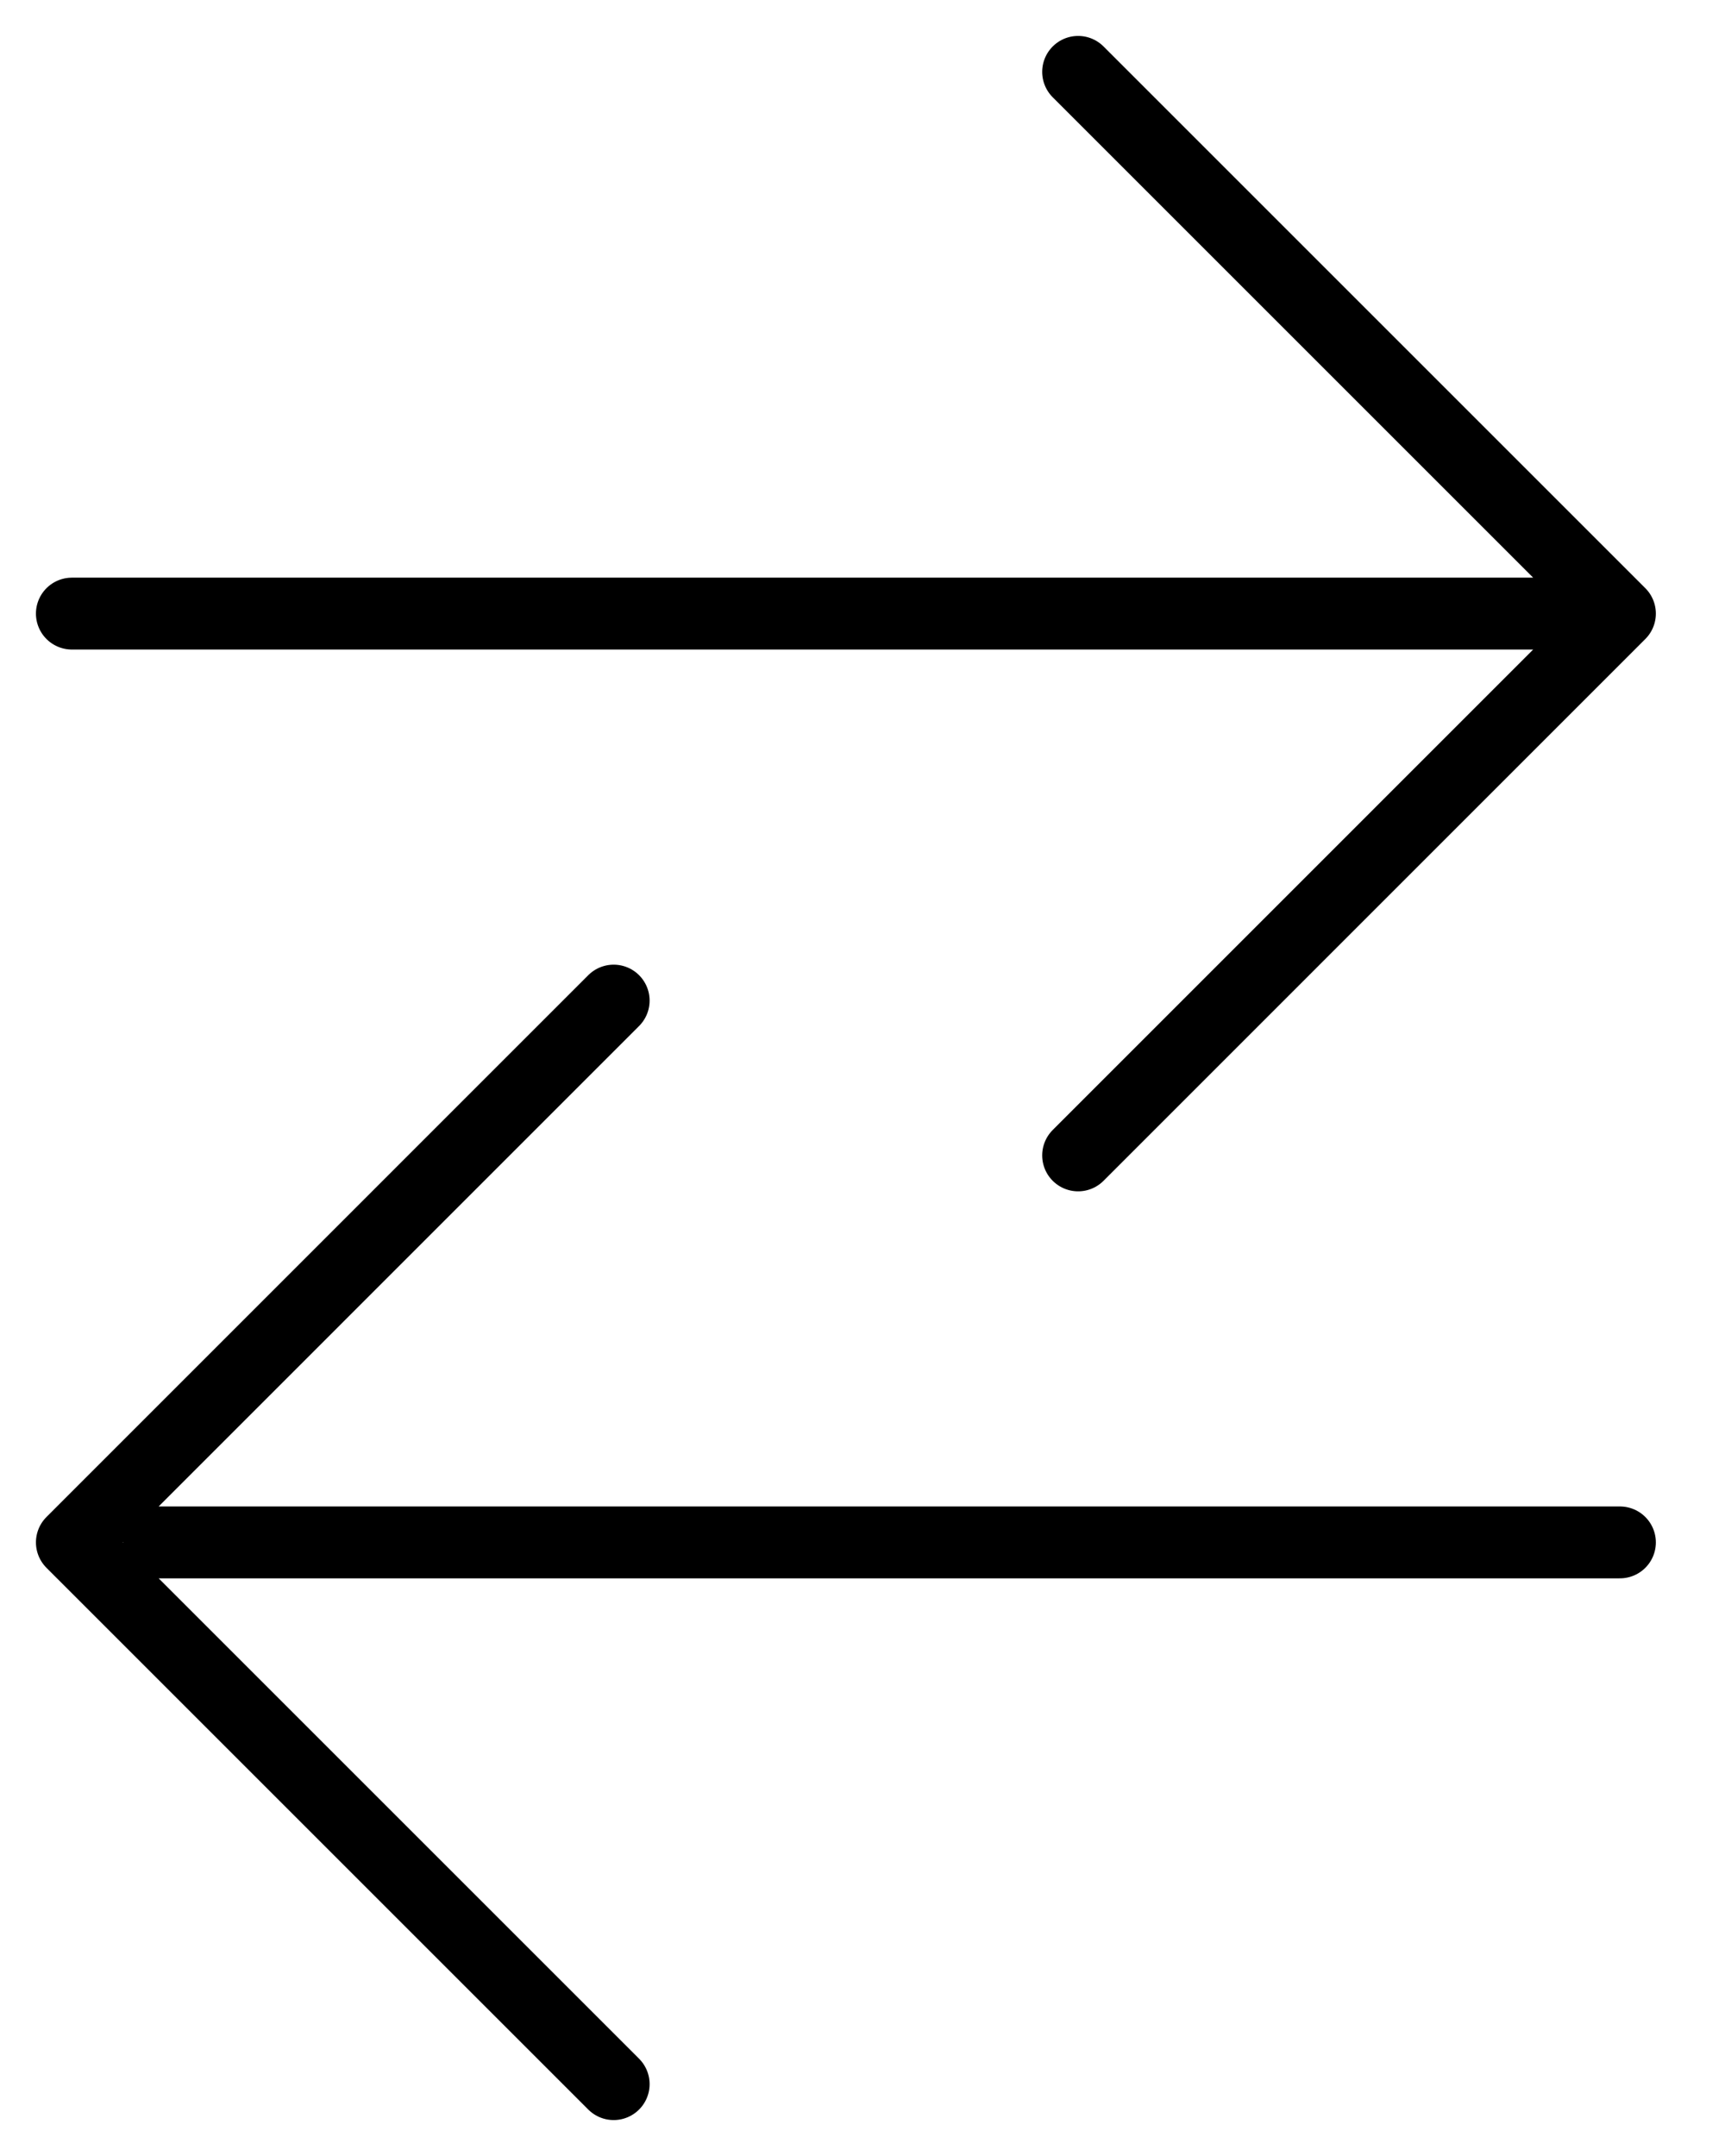 <svg width="24" height="30" viewBox="0 0 24 30" fill="none" xmlns="http://www.w3.org/2000/svg">
<path d="M15 1L22.538 8.538L15 16.077M21.386 8.538H1M8.538 29L1 21.462L8.538 13.923M2.212 21.462H22.538" stroke="black" stroke-linecap="round" stroke-linejoin="round"/>
</svg>
